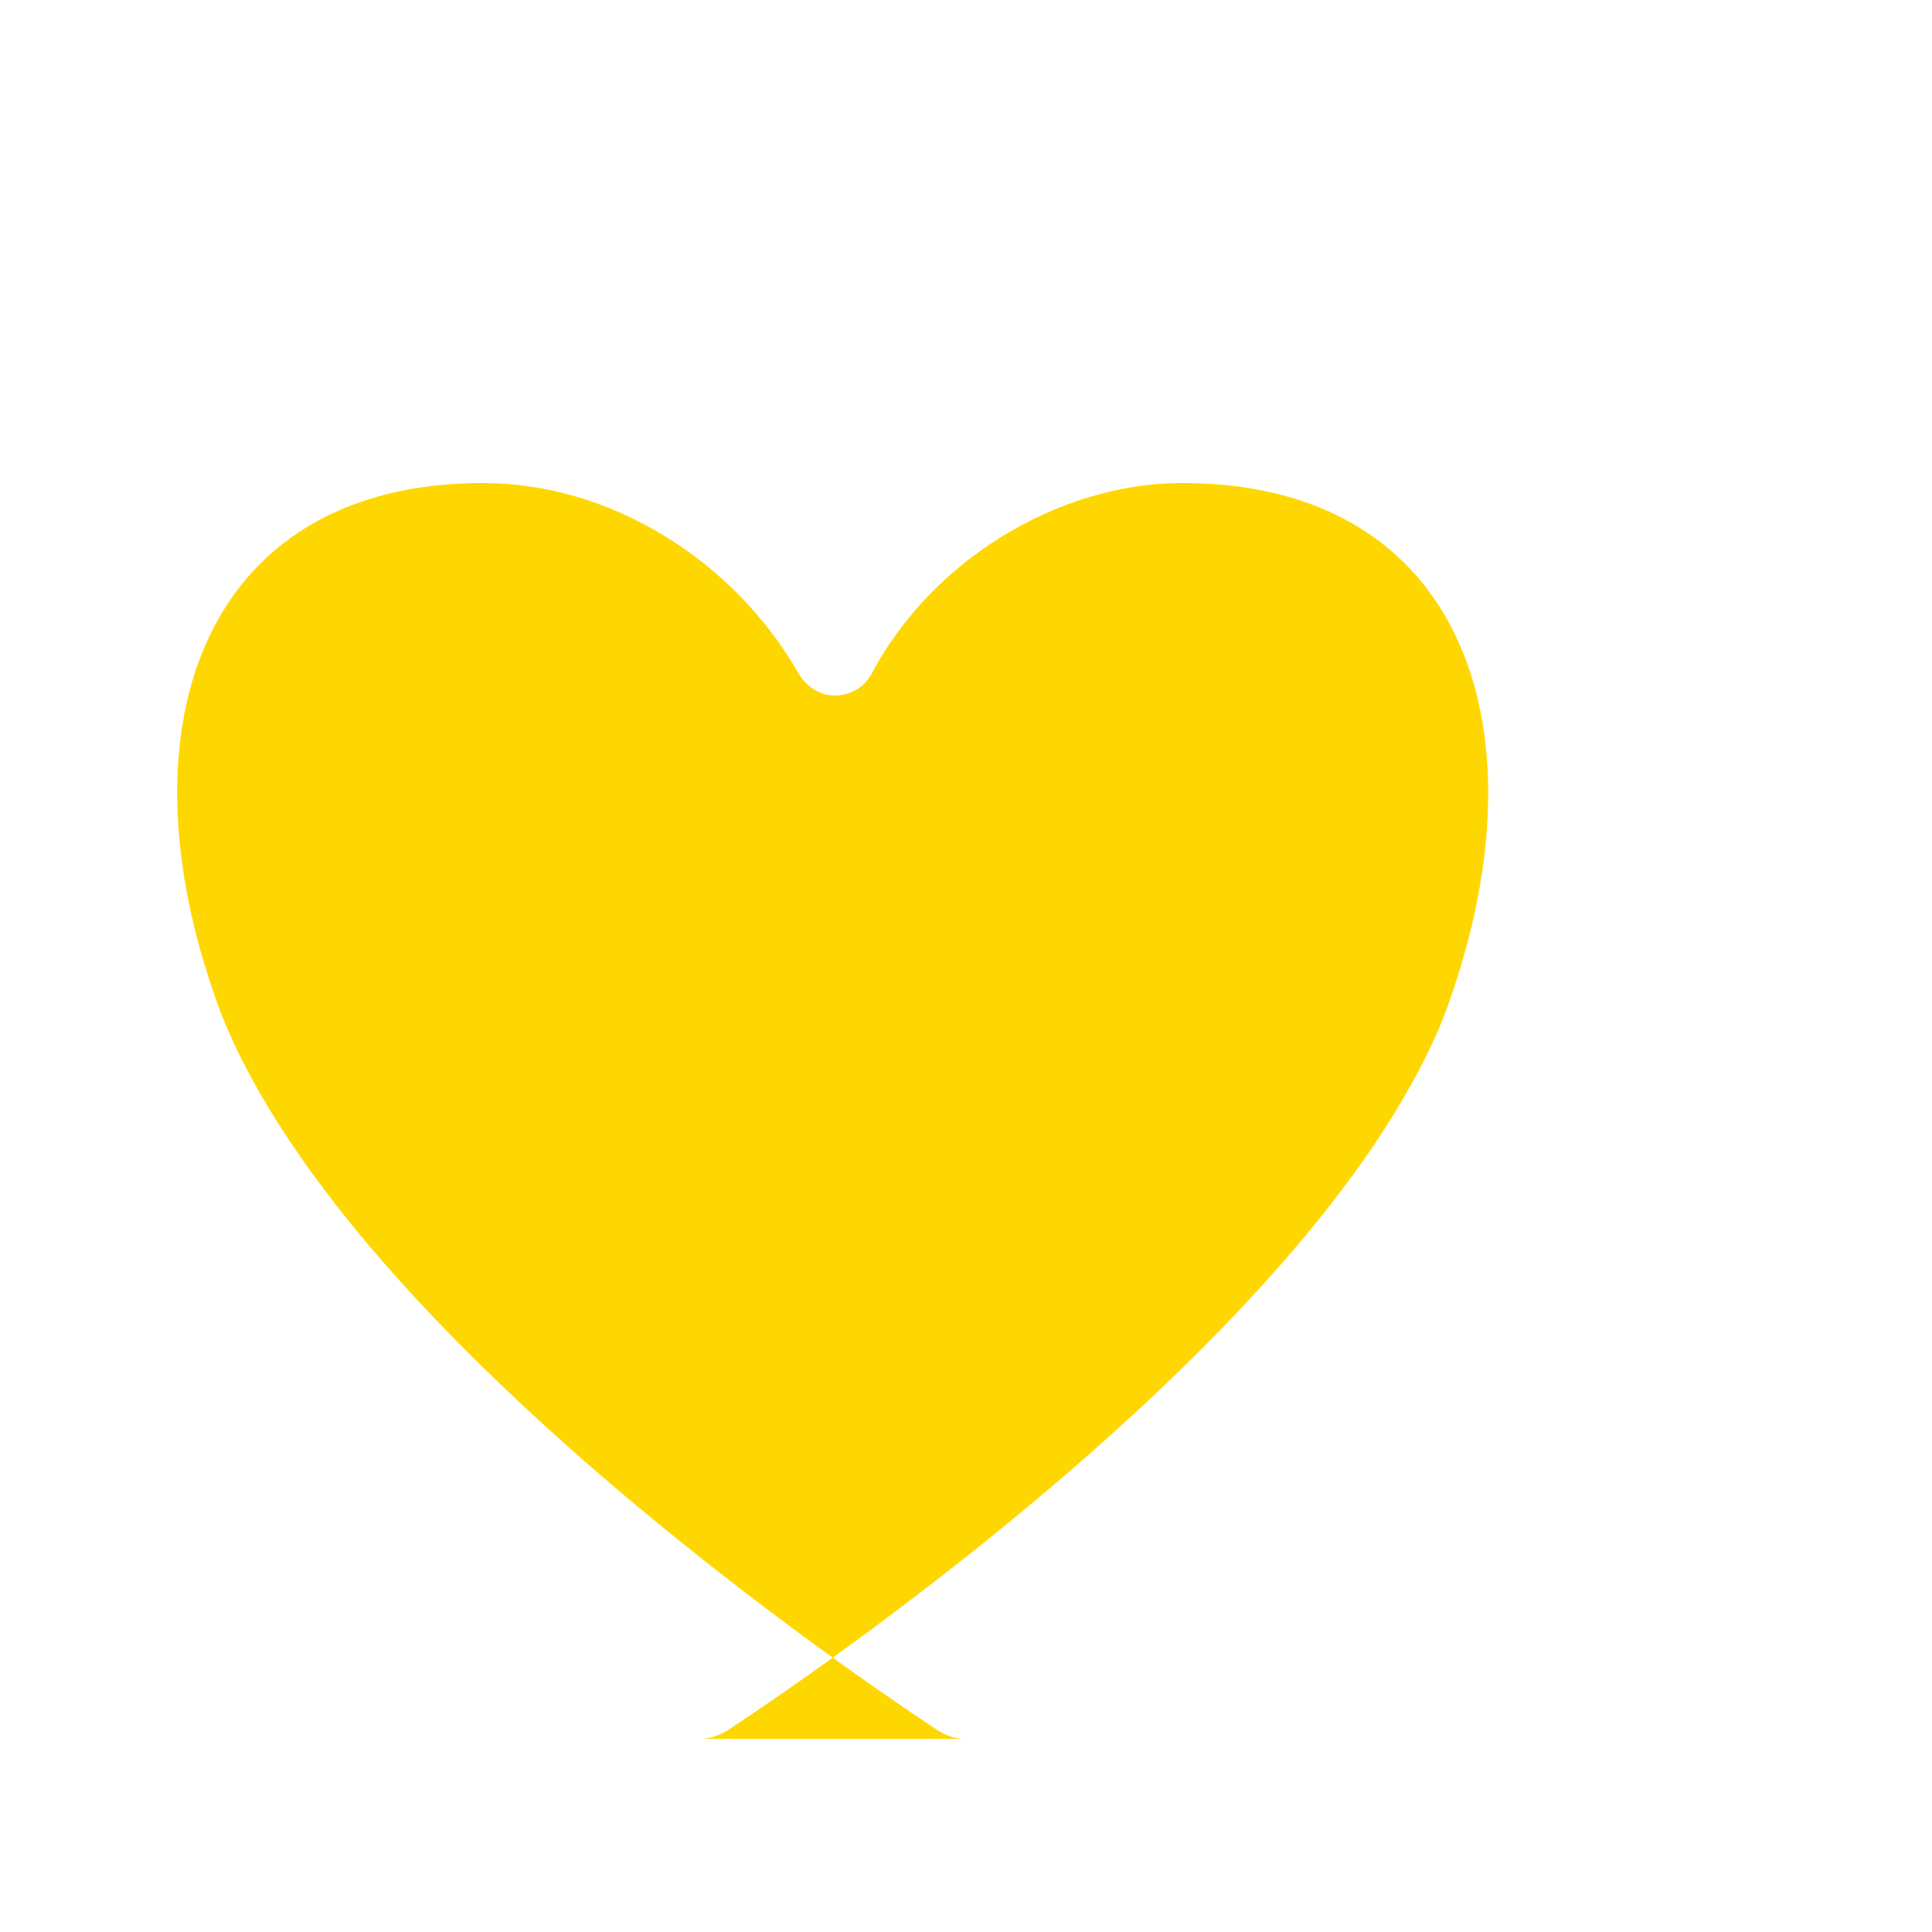 <svg xmlns="http://www.w3.org/2000/svg" viewBox="0 0 100 100" width="100" height="100">
  <rect width="100" height="100" fill="transparent"/>
  <path fill="#FFD700" d="M50,90c-0.5,0-0.9-0.1-1.4-0.4c-1.2-0.8-30.1-19.6-37.1-37C5.9,37.9,10.4,25,25,25c6.5,0,12.9,3.9,16.3,9.8c0.4,0.7,1.1,1.2,1.9,1.2c0.8,0,1.5-0.4,1.9-1.1C48.2,29,54.8,25,61.2,25c14.6,0,19.1,12.9,13.5,27.7C67.7,70,38.8,88.8,37.6,89.6C37.1,89.9,36.6,90,36.2,90H50z"/>
</svg>
